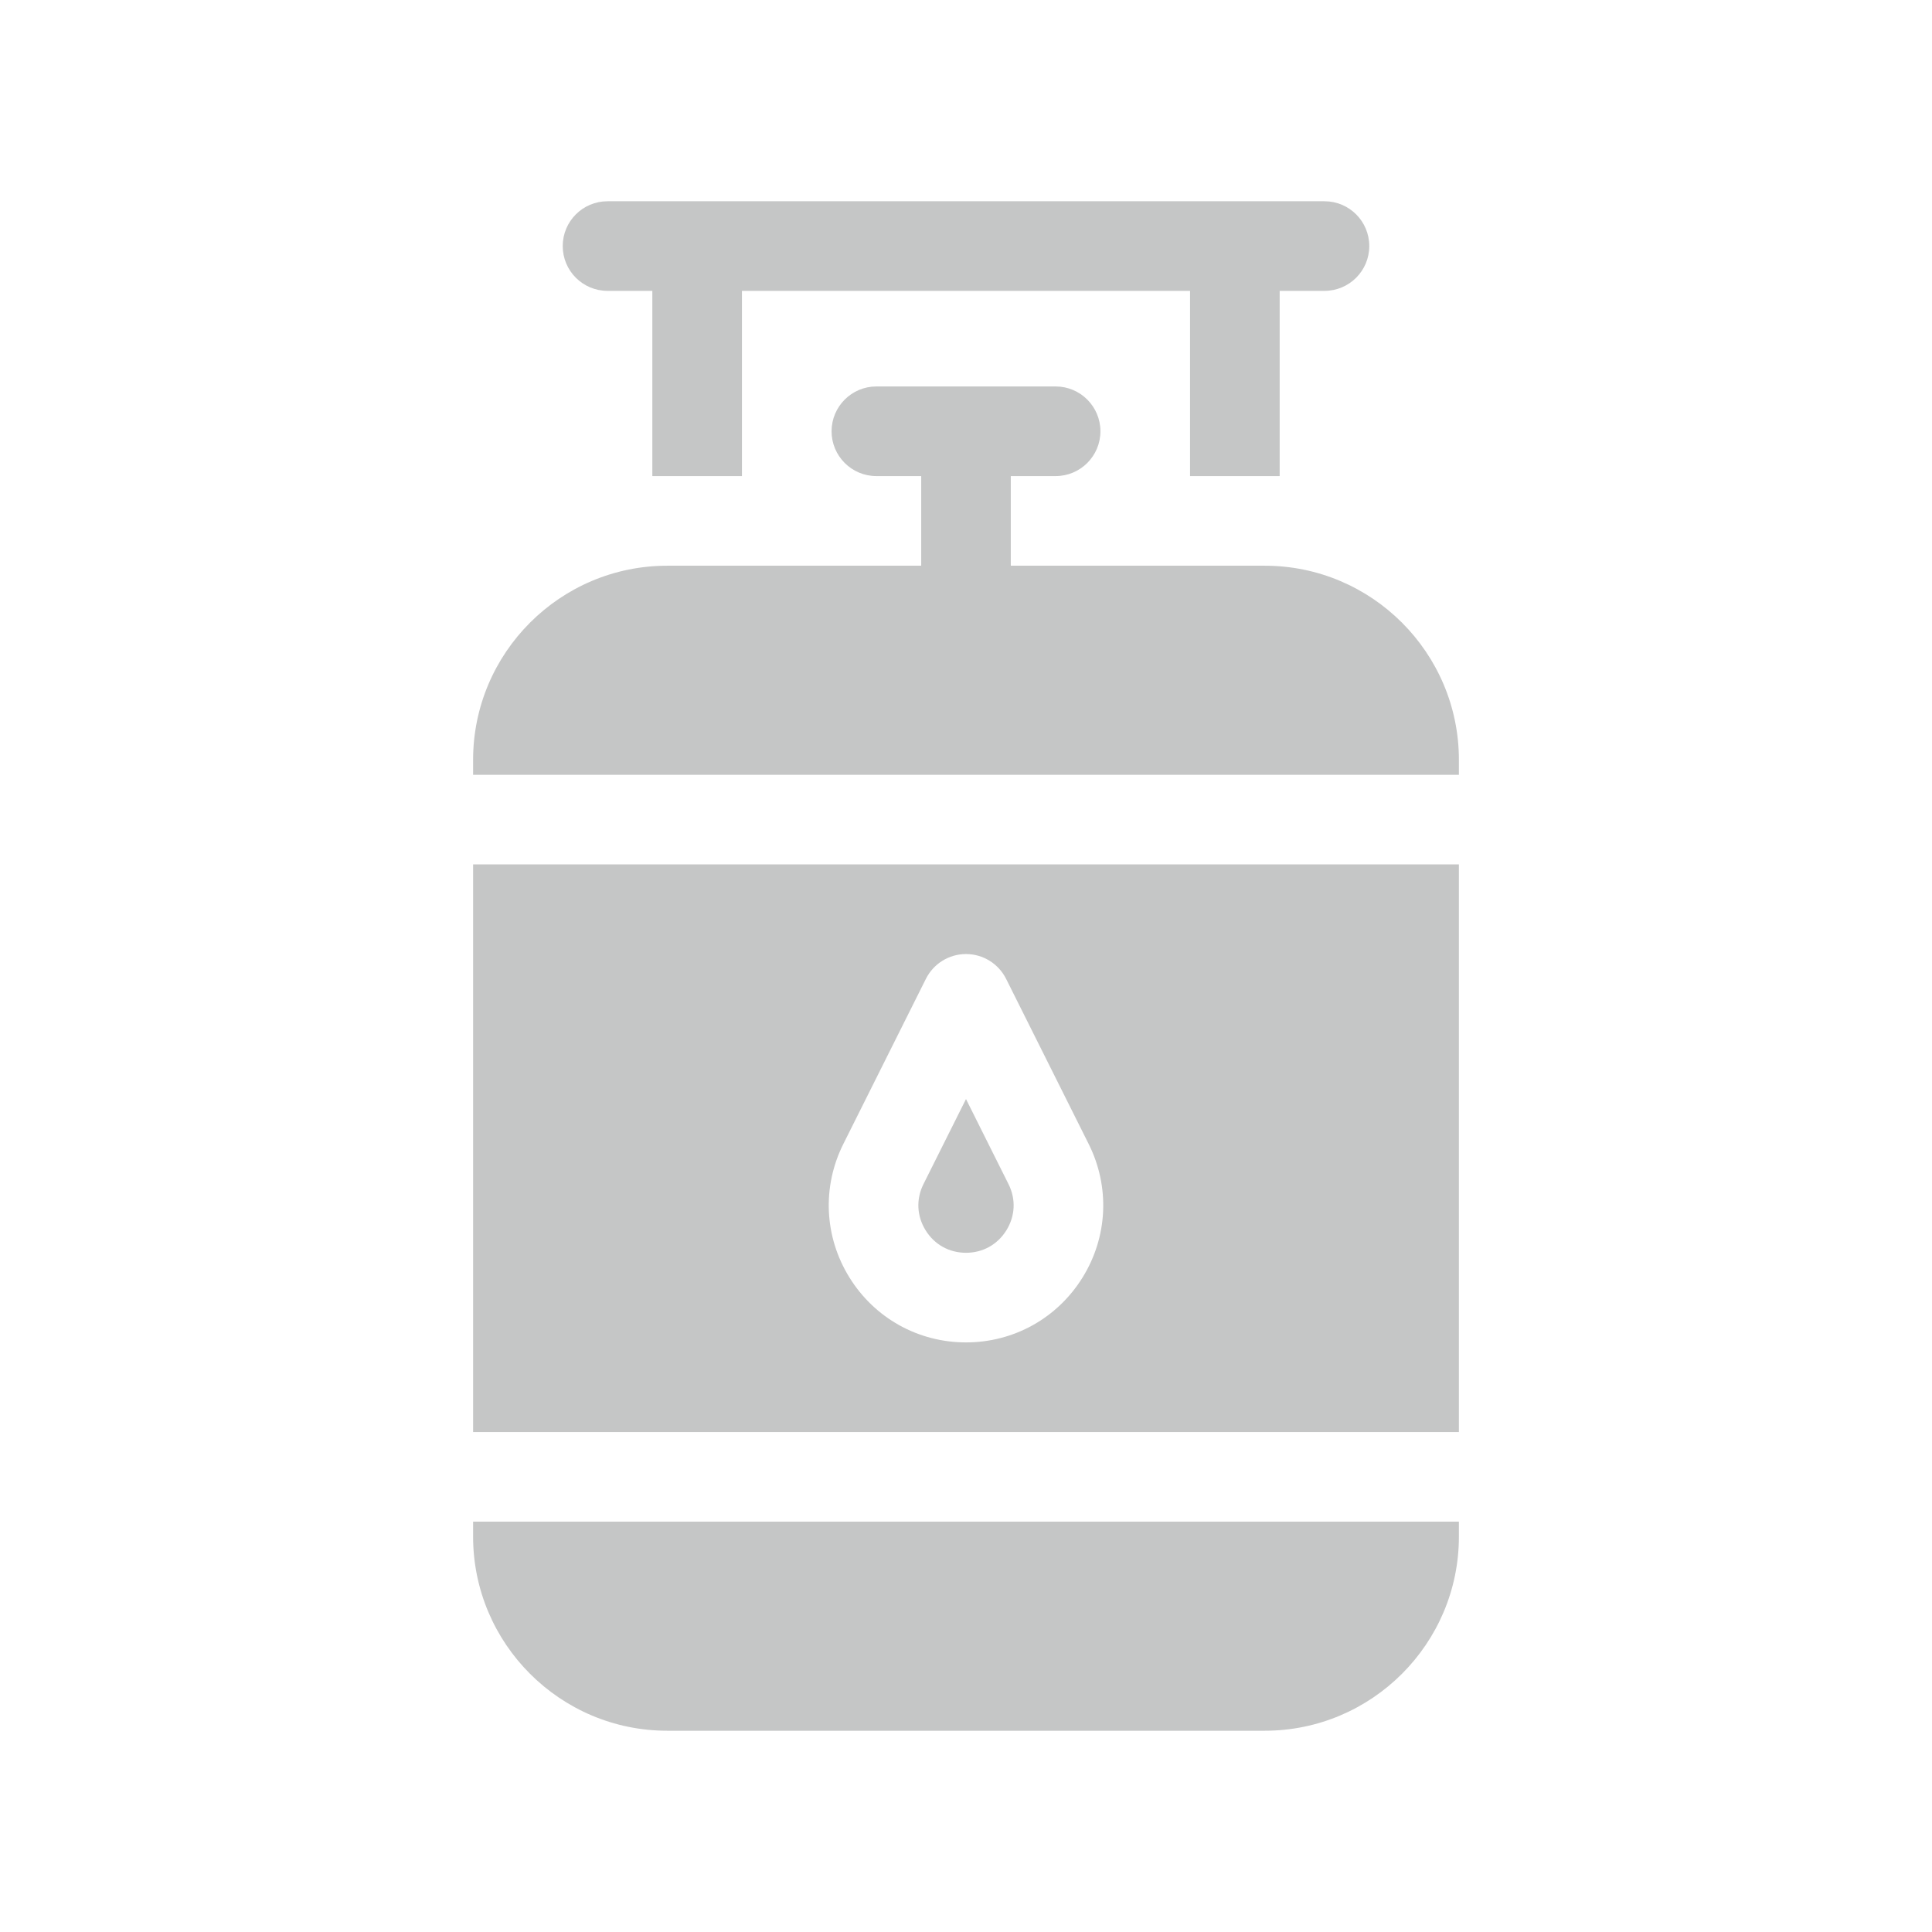 <svg width="64" height="64" viewBox="0 0 64 64" fill="none" xmlns="http://www.w3.org/2000/svg">
<path d="M41.896 18.74H33.484V15.771H34.969C35.788 15.771 36.453 15.106 36.453 14.287C36.453 13.467 35.788 12.802 34.969 12.802H29.031C28.212 12.802 27.547 13.467 27.547 14.287C27.547 15.106 28.212 15.771 29.031 15.771H30.516V18.74H22.104C18.557 18.74 15.672 21.625 15.672 25.172V25.667H48.328V25.172C48.328 21.625 45.443 18.74 41.896 18.74Z" fill="#C5C6C6"/>
<path d="M32 41.5C32.557 41.5 33.045 41.228 33.339 40.754C33.632 40.279 33.657 39.721 33.407 39.223L32 36.408L30.592 39.223C30.343 39.721 30.368 40.279 30.661 40.754C30.954 41.228 31.442 41.5 32 41.5Z" fill="#C5C6C6"/>
<path d="M15.672 47.438H48.328V28.635H15.672V47.438ZM27.937 37.895L30.672 32.425C30.924 31.922 31.438 31.604 32 31.604C32.562 31.604 33.076 31.922 33.328 32.425L36.063 37.895C36.772 39.313 36.698 40.965 35.864 42.314C35.03 43.663 33.586 44.469 32 44.469C30.414 44.469 28.97 43.663 28.136 42.314C27.302 40.965 27.228 39.313 27.937 37.895Z" fill="#C5C6C6"/>
<path d="M15.672 50.901C15.672 54.448 18.557 57.333 22.104 57.333H41.896C45.443 57.333 48.328 54.448 48.328 50.901V50.406H15.672V50.901Z" fill="#C5C6C6"/>
<path d="M20.125 9.635H21.609V15.771H24.578V9.635H39.422V15.771H42.391V9.635H43.875C44.695 9.635 45.359 8.971 45.359 8.151C45.359 7.331 44.695 6.667 43.875 6.667H20.125C19.305 6.667 18.641 7.331 18.641 8.151C18.641 8.971 19.305 9.635 20.125 9.635Z" fill="#C5C6C6"/>
</svg>
